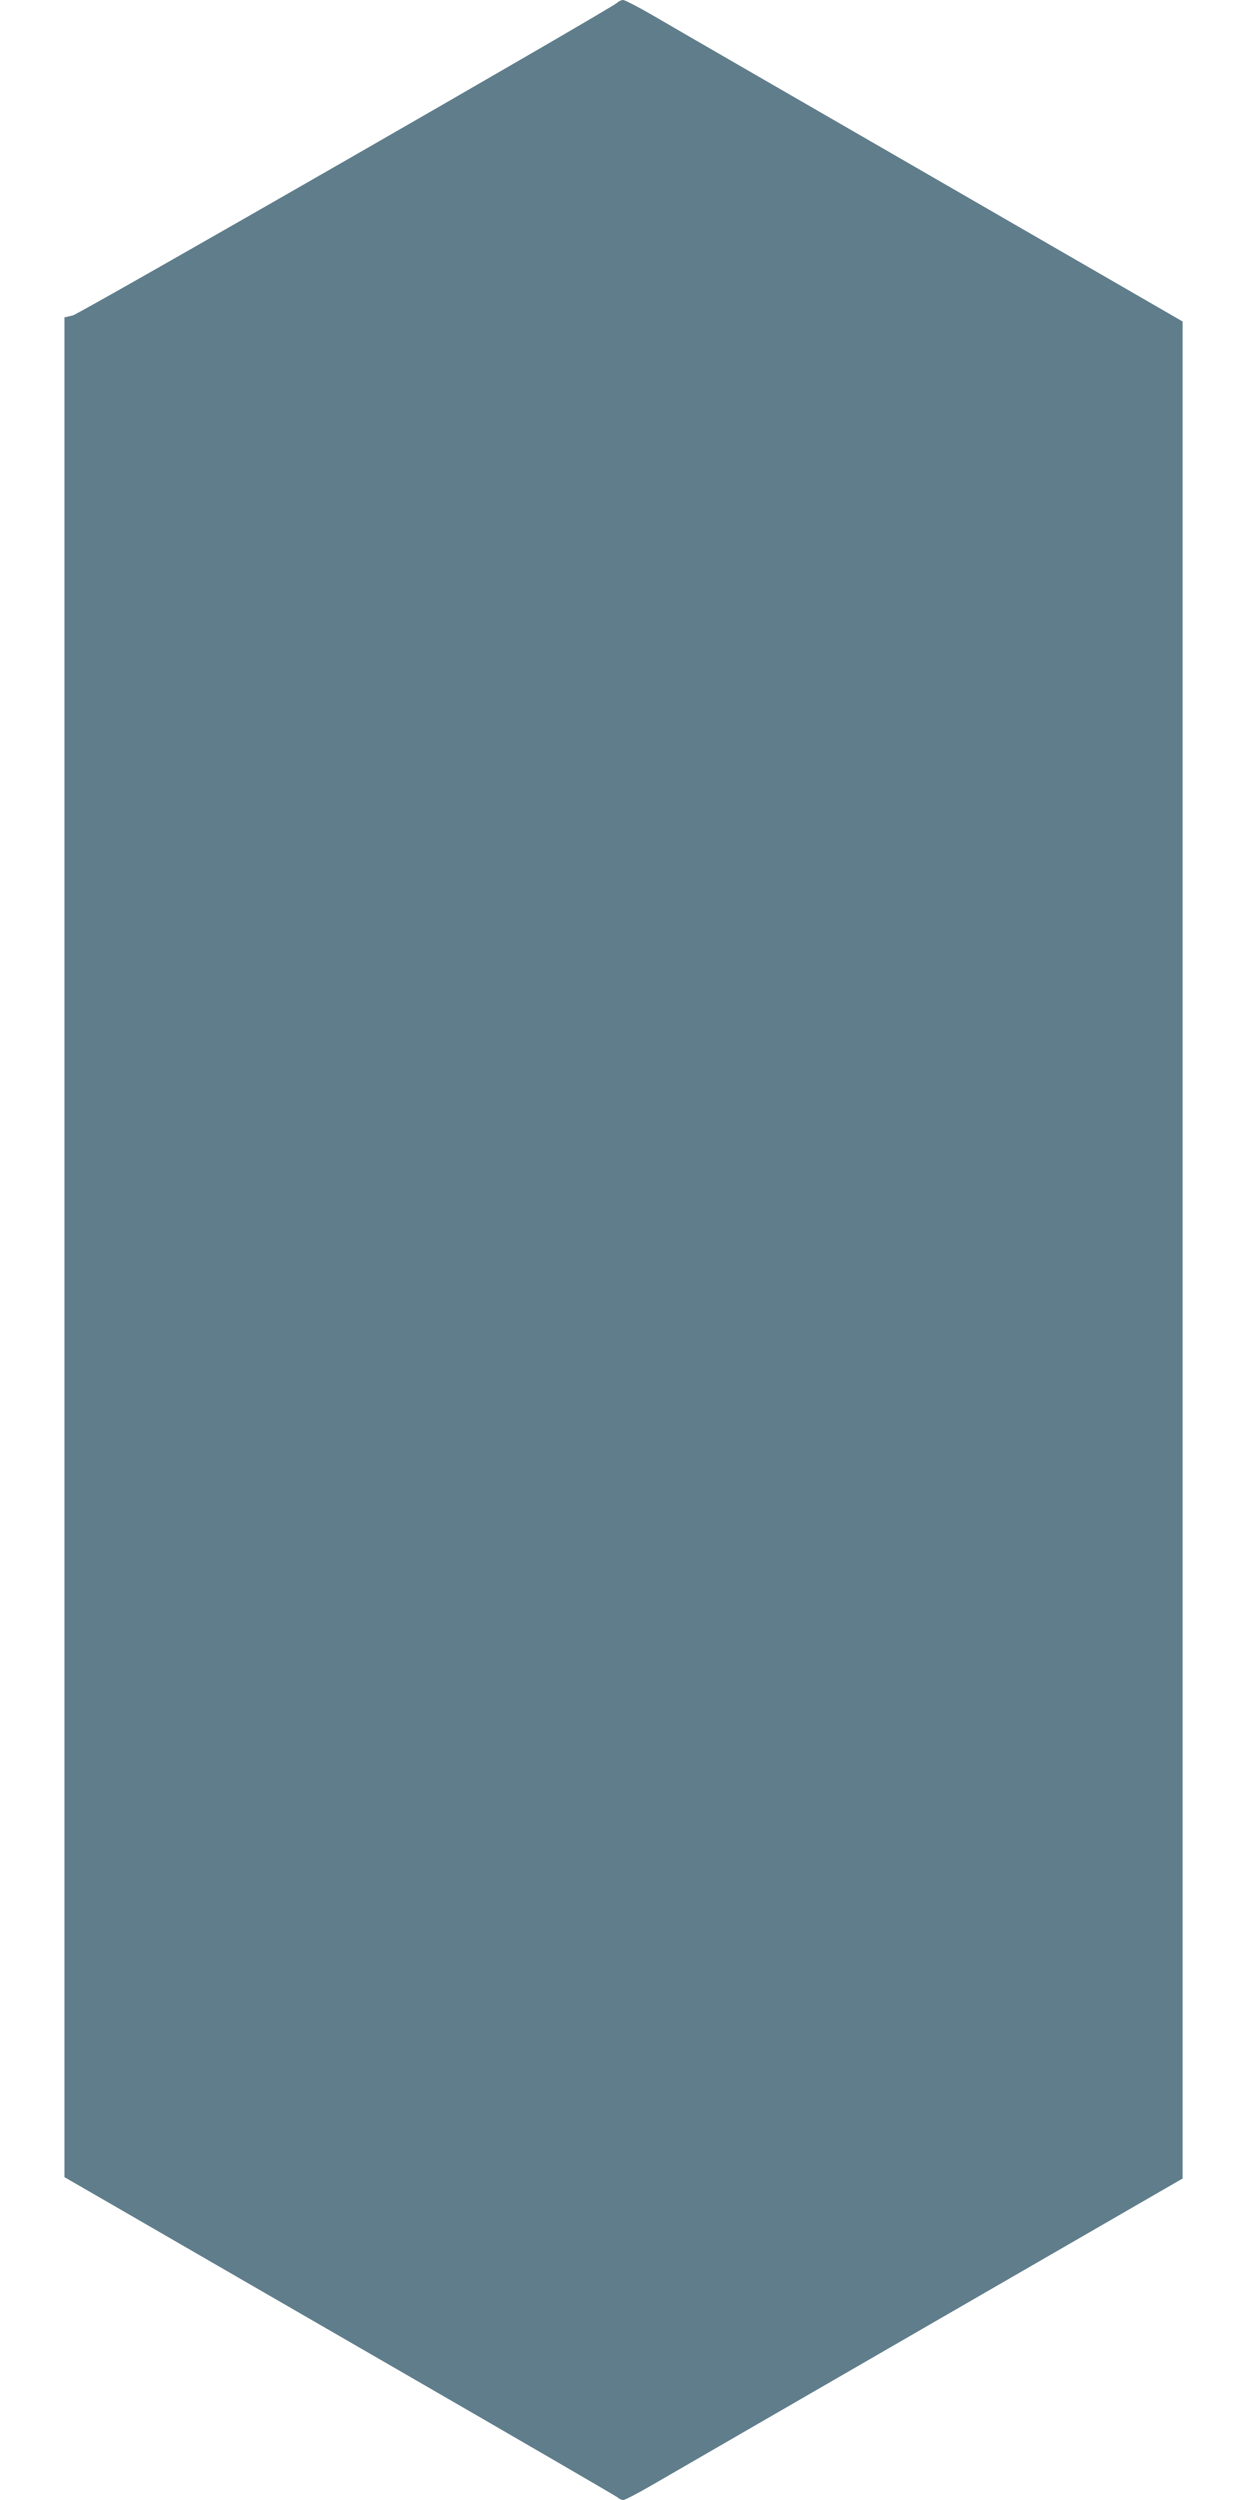 <?xml version="1.0" standalone="no"?>
<!DOCTYPE svg PUBLIC "-//W3C//DTD SVG 20010904//EN"
 "http://www.w3.org/TR/2001/REC-SVG-20010904/DTD/svg10.dtd">
<svg version="1.0" xmlns="http://www.w3.org/2000/svg"
 width="640pt" height="1280pt" viewBox="0 0 640 1280"
 preserveAspectRatio="xMidYMid meet">
<g transform="translate(0,1280) scale(0.1,-0.1)"
fill="#607d8b" stroke="none">
<path d="M3160 12786 c-36 -33 -2749 -1591 -2787 -1601 l-43 -10 0 -4761 0
-4761 303 -175 c166 -96 799 -462 1407 -813 608 -351 1112 -644 1121 -651 8
-8 22 -14 31 -14 8 0 73 34 144 75 71 41 712 412 1424 823 l1295 748 0 4754 0
4754 -1295 748 c-712 411 -1353 781 -1424 823 -71 41 -137 75 -146 75 -8 0
-22 -6 -30 -14z"/>
</g>
</svg>
